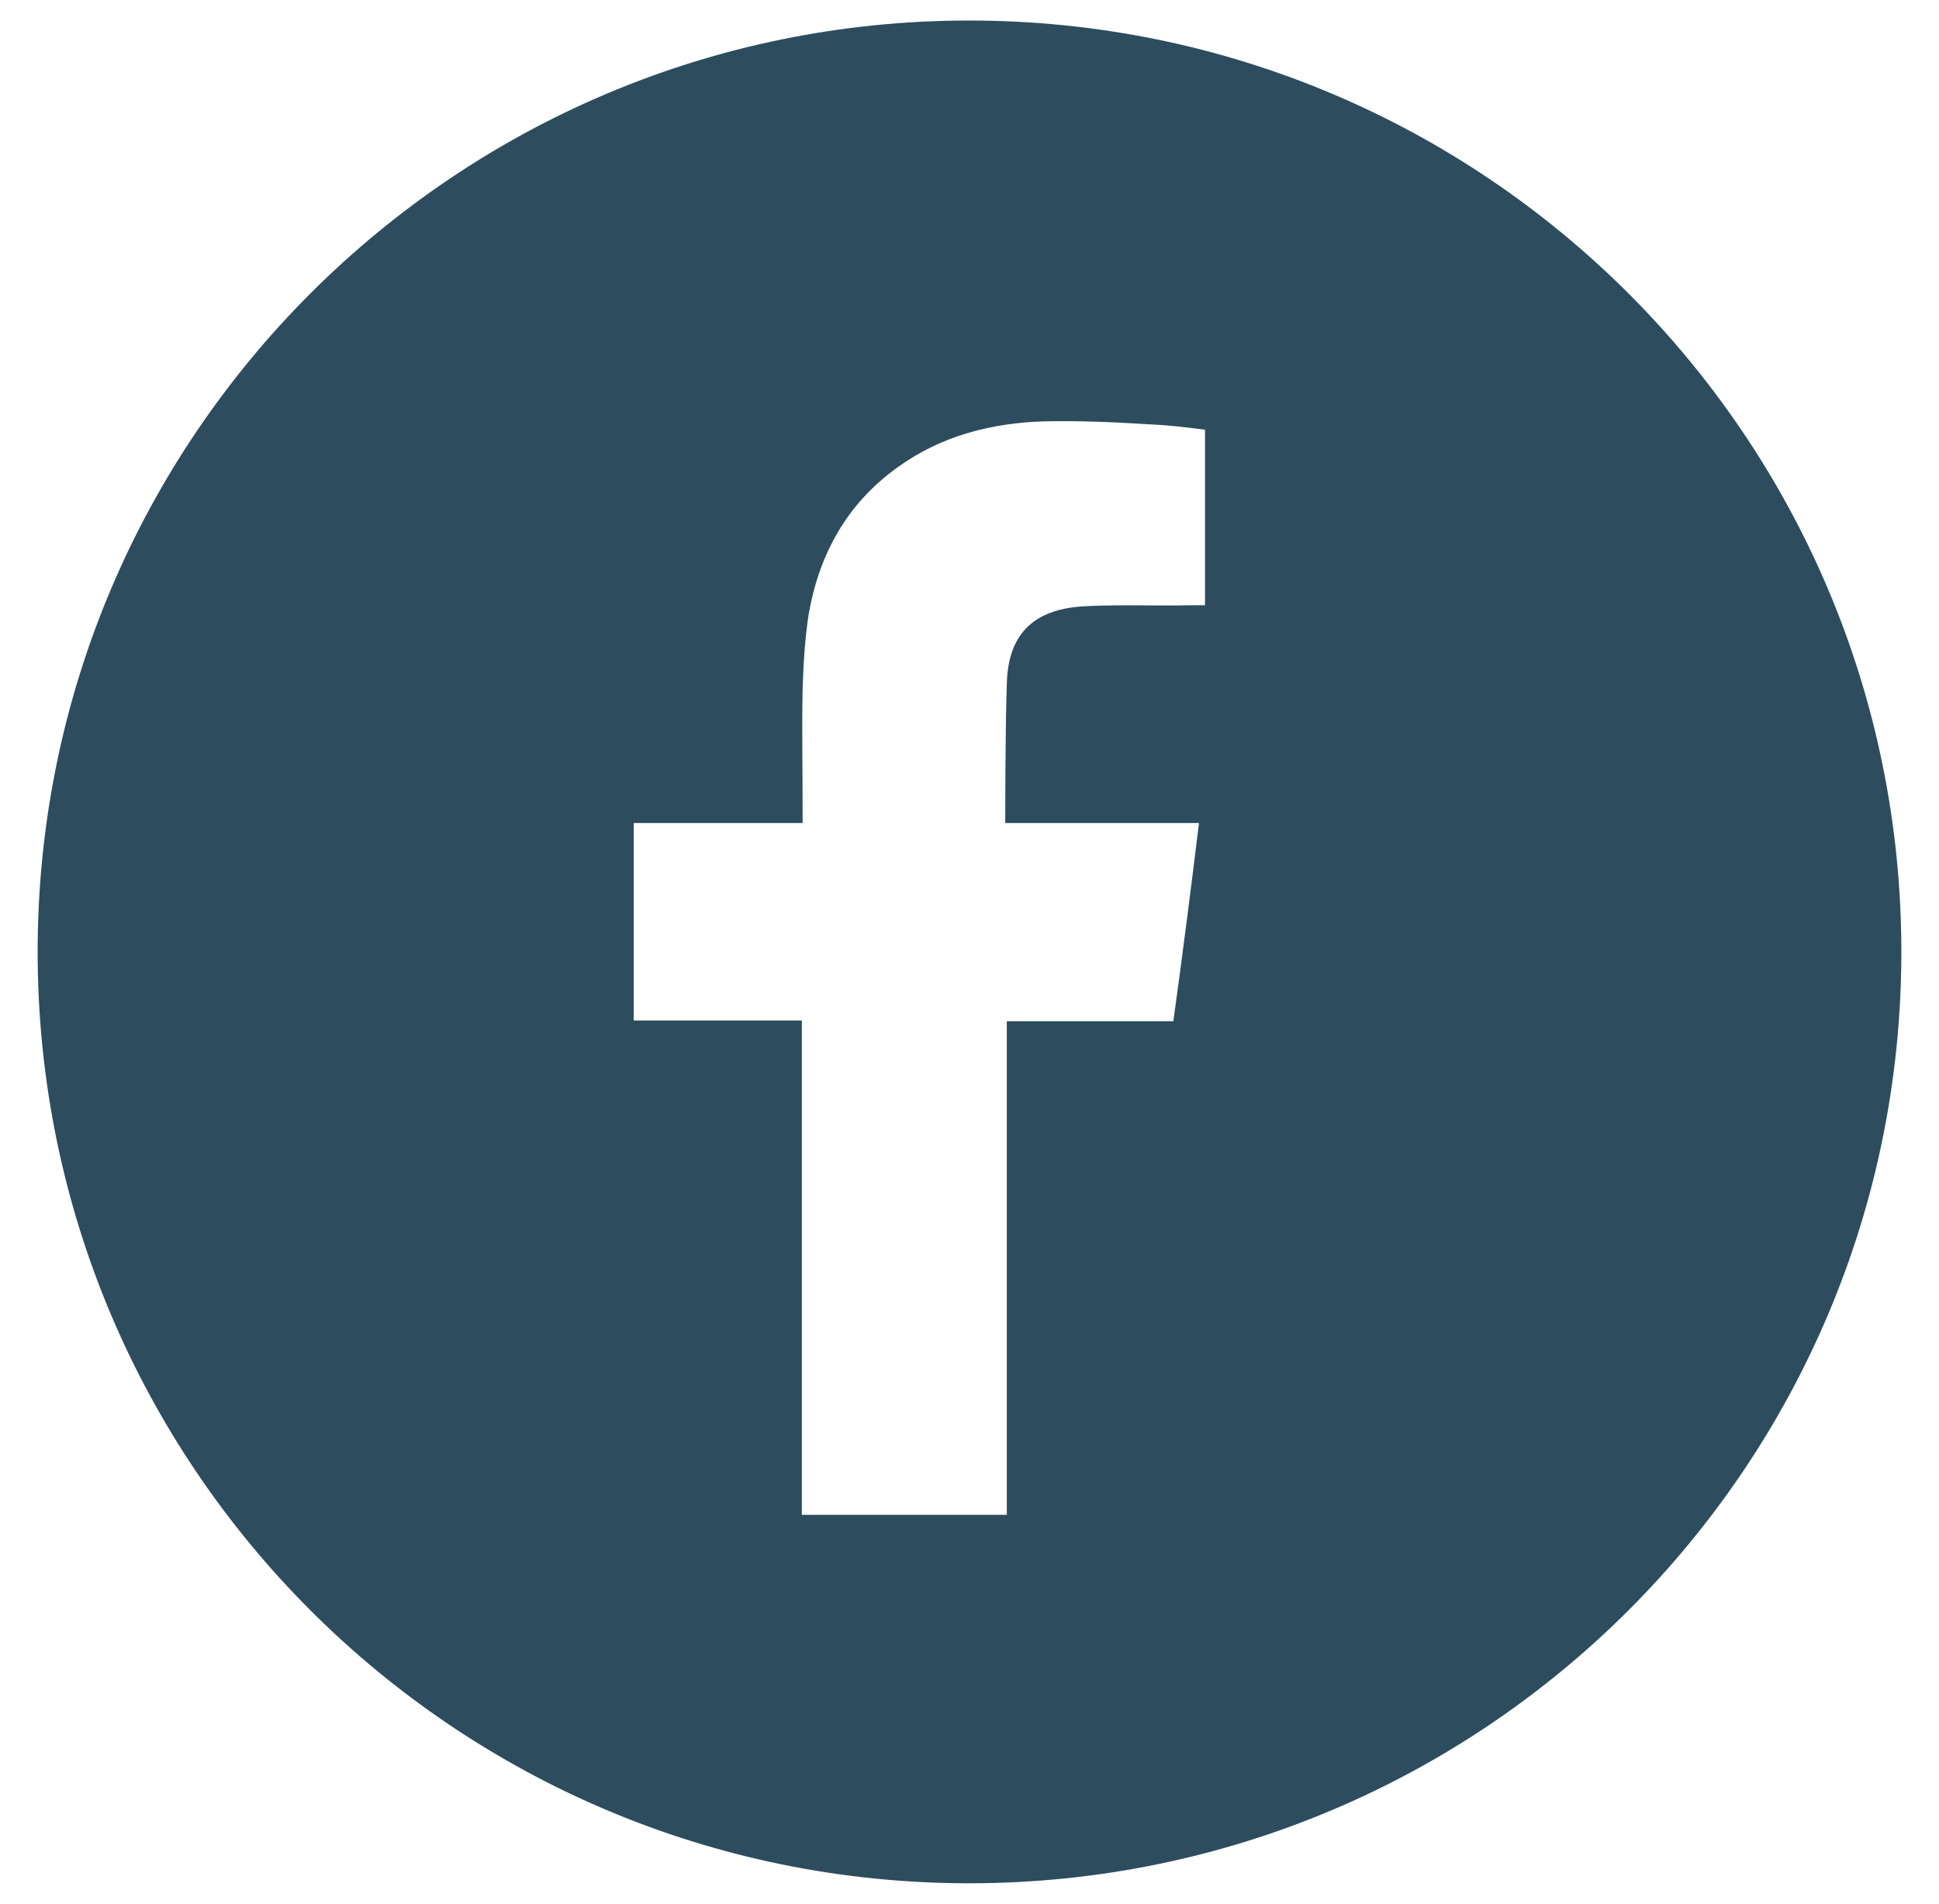 <?xml version="1.0" encoding="utf-8"?>
<!-- Generator: Adobe Illustrator 23.0.1, SVG Export Plug-In . SVG Version: 6.00 Build 0)  -->
<svg version="1.1" id="Camada_1" xmlns="http://www.w3.org/2000/svg" xmlns:xlink="http://www.w3.org/1999/xlink" x="0px" y="0px"
	 viewBox="0 0 1072.34 1052.93" style="enable-background:new 0 0 1072.34 1052.93;" xml:space="preserve">
<style type="text/css">
	.st0{fill:#2D4D5F;}
</style>
<path class="st0" d="M535.96,11.35c-284.23,0-515.14,230.45-515.14,515.09s230.91,515.14,515.14,515.14
	c284.65,0,515.56-230.49,515.56-515.14S820.61,11.35,535.96,11.35 M666.42,334.73h-7.9c-18.8,0.46-37.52-0.42-56.29,0.46
	c-25.45,0.79-44.63,10.82-45.42,42.91c-0.88,23.32-0.88,77.1-0.88,77.1h86.75h20.39c-4.55,37.48-9.15,73.38-14.17,109.6h-92.1
	v272.99H443.45v-273.4h-92.97V455.2h93.39v-7.94c0-22.06-0.42-43.75,0-65.86c0.42-13.75,1.25-27.91,3.34-41.66
	c5.85-33.35,21.23-61.26,49.18-81.27c24.15-17.51,52.11-24.57,81.27-25.45c19.14-0.38,38.74,0.42,57.92,1.67
	c10.4,0.42,20.85,1.67,30.84,2.97V334.73z"/>
</svg>
